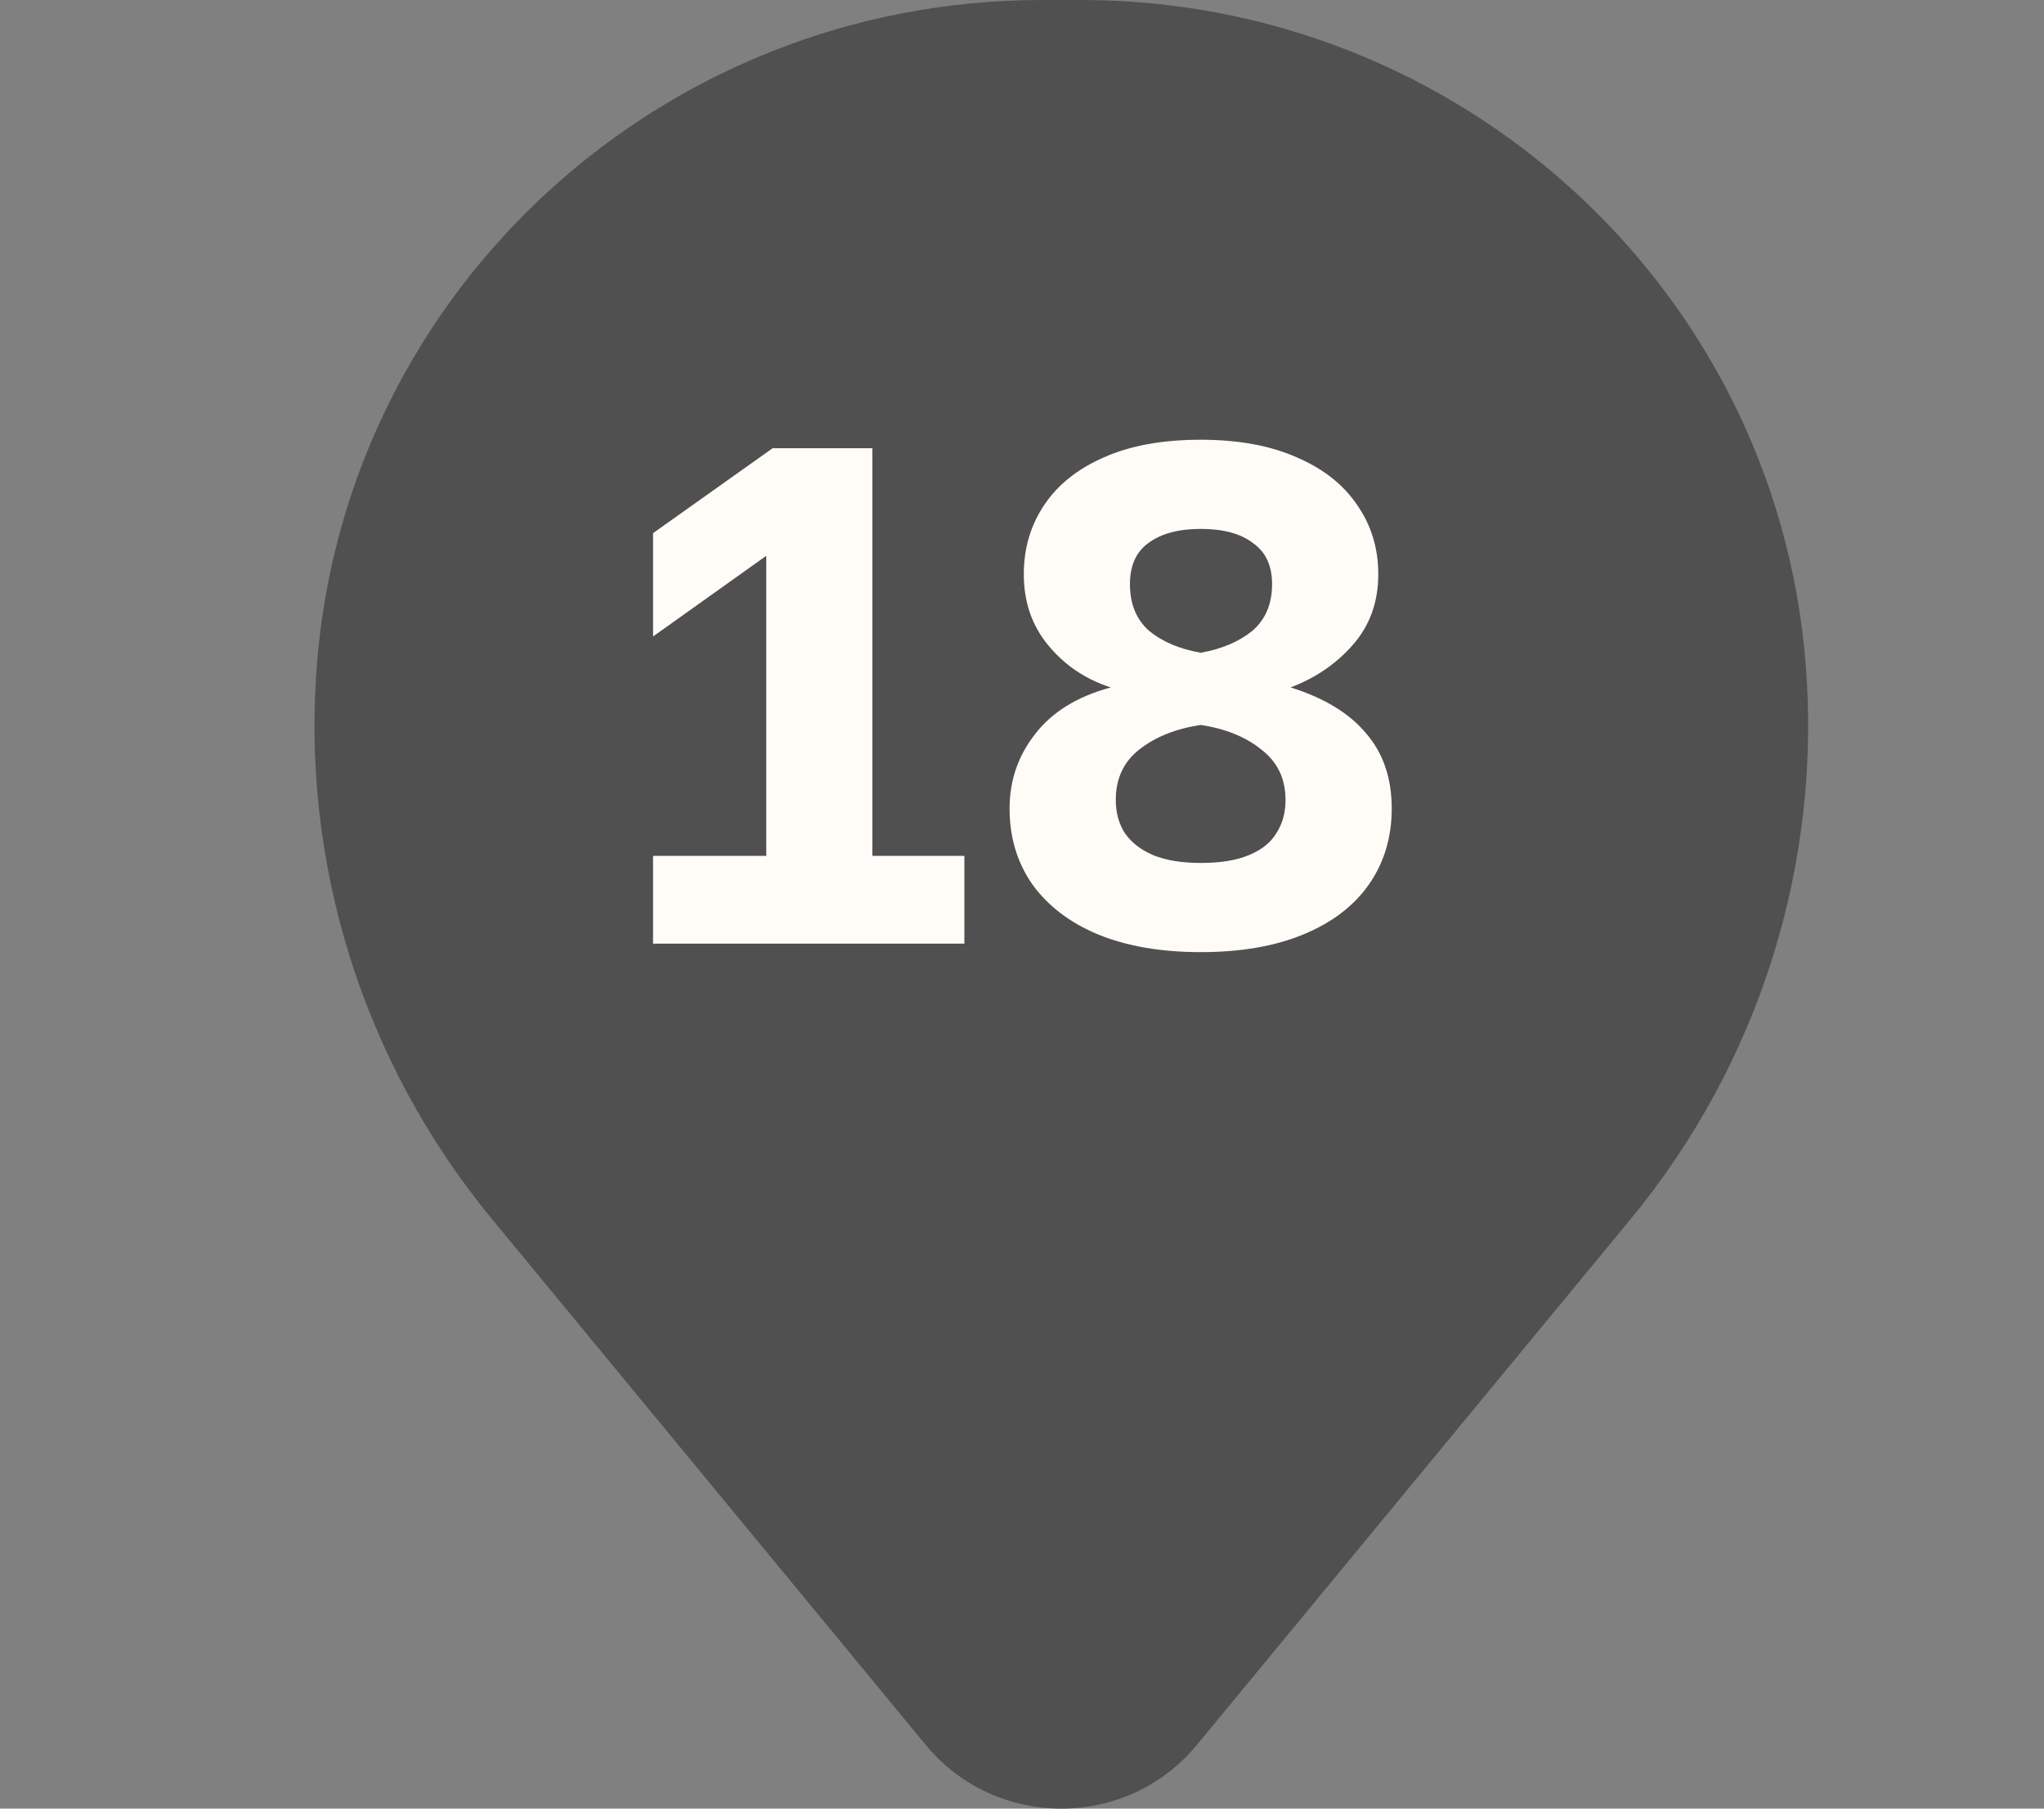 <?xml version="1.0" encoding="UTF-8"?> <svg xmlns="http://www.w3.org/2000/svg" width="26" height="23" viewBox="0 0 26 23" fill="none"><rect x="0" y="0" width="26" height="23" fill="#808080" stroke="none"/><circle cx="13" cy="10" r="7" fill="#505050"></circle><path d="M9.76 9.694C9.76 7.647 11.435 5.988 13.5 5.988C15.565 5.988 17.24 7.647 17.24 9.694C17.24 11.741 15.565 13.401 13.5 13.401C11.435 13.401 9.76 11.741 9.76 9.694Z" fill="#505050"></path><path fill-rule="evenodd" clip-rule="evenodd" d="M4.034 8.414C4.429 3.659 8.438 0 13.252 0H13.748C18.562 0 22.571 3.659 22.966 8.414C23.179 10.974 22.381 13.516 20.741 15.504L15.225 22.189C14.334 23.27 12.666 23.27 11.775 22.189L6.259 15.504C4.619 13.516 3.821 10.974 4.034 8.414ZM13.5 4.277C10.481 4.277 8.034 6.702 8.034 9.694C8.034 12.686 10.481 15.111 13.5 15.111C16.519 15.111 18.966 12.686 18.966 9.694C18.966 6.702 16.519 4.277 13.5 4.277Z" fill="#505050"></path><path d="M8.307 12V10.884H9.747V7.068L8.307 8.094V6.78L9.828 5.7H11.097V10.884H12.267V12H8.307ZM15.273 12.108C14.768 12.108 14.334 12.033 13.967 11.883C13.607 11.733 13.329 11.52 13.13 11.244C12.938 10.968 12.842 10.647 12.842 10.281C12.842 9.927 12.95 9.612 13.166 9.336C13.383 9.054 13.704 8.856 14.13 8.742C13.812 8.64 13.547 8.463 13.338 8.211C13.127 7.959 13.023 7.656 13.023 7.302C13.023 6.972 13.11 6.678 13.284 6.42C13.457 6.162 13.71 5.961 14.04 5.817C14.376 5.667 14.787 5.592 15.273 5.592C15.752 5.592 16.16 5.667 16.497 5.817C16.832 5.961 17.087 6.162 17.262 6.42C17.442 6.678 17.532 6.972 17.532 7.302C17.532 7.656 17.424 7.956 17.207 8.202C16.997 8.442 16.733 8.622 16.416 8.742C16.841 8.874 17.163 9.069 17.378 9.327C17.595 9.579 17.703 9.897 17.703 10.281C17.703 10.647 17.607 10.968 17.415 11.244C17.223 11.52 16.944 11.733 16.578 11.883C16.218 12.033 15.783 12.108 15.273 12.108ZM15.273 10.974C15.524 10.974 15.729 10.941 15.884 10.875C16.047 10.809 16.163 10.716 16.235 10.596C16.314 10.476 16.352 10.335 16.352 10.173C16.352 9.903 16.25 9.69 16.047 9.534C15.848 9.372 15.591 9.267 15.273 9.219C14.954 9.267 14.694 9.372 14.489 9.534C14.291 9.69 14.193 9.903 14.193 10.173C14.193 10.335 14.232 10.476 14.309 10.596C14.393 10.716 14.514 10.809 14.669 10.875C14.832 10.941 15.033 10.974 15.273 10.974ZM15.273 8.301C15.543 8.253 15.761 8.16 15.93 8.022C16.098 7.878 16.181 7.68 16.181 7.428C16.181 7.194 16.101 7.02 15.938 6.906C15.783 6.786 15.56 6.726 15.273 6.726C14.991 6.726 14.768 6.786 14.607 6.906C14.45 7.02 14.373 7.194 14.373 7.428C14.373 7.68 14.454 7.878 14.616 8.022C14.784 8.16 15.002 8.253 15.273 8.301Z" fill="#FFFCF8"></path></svg> 